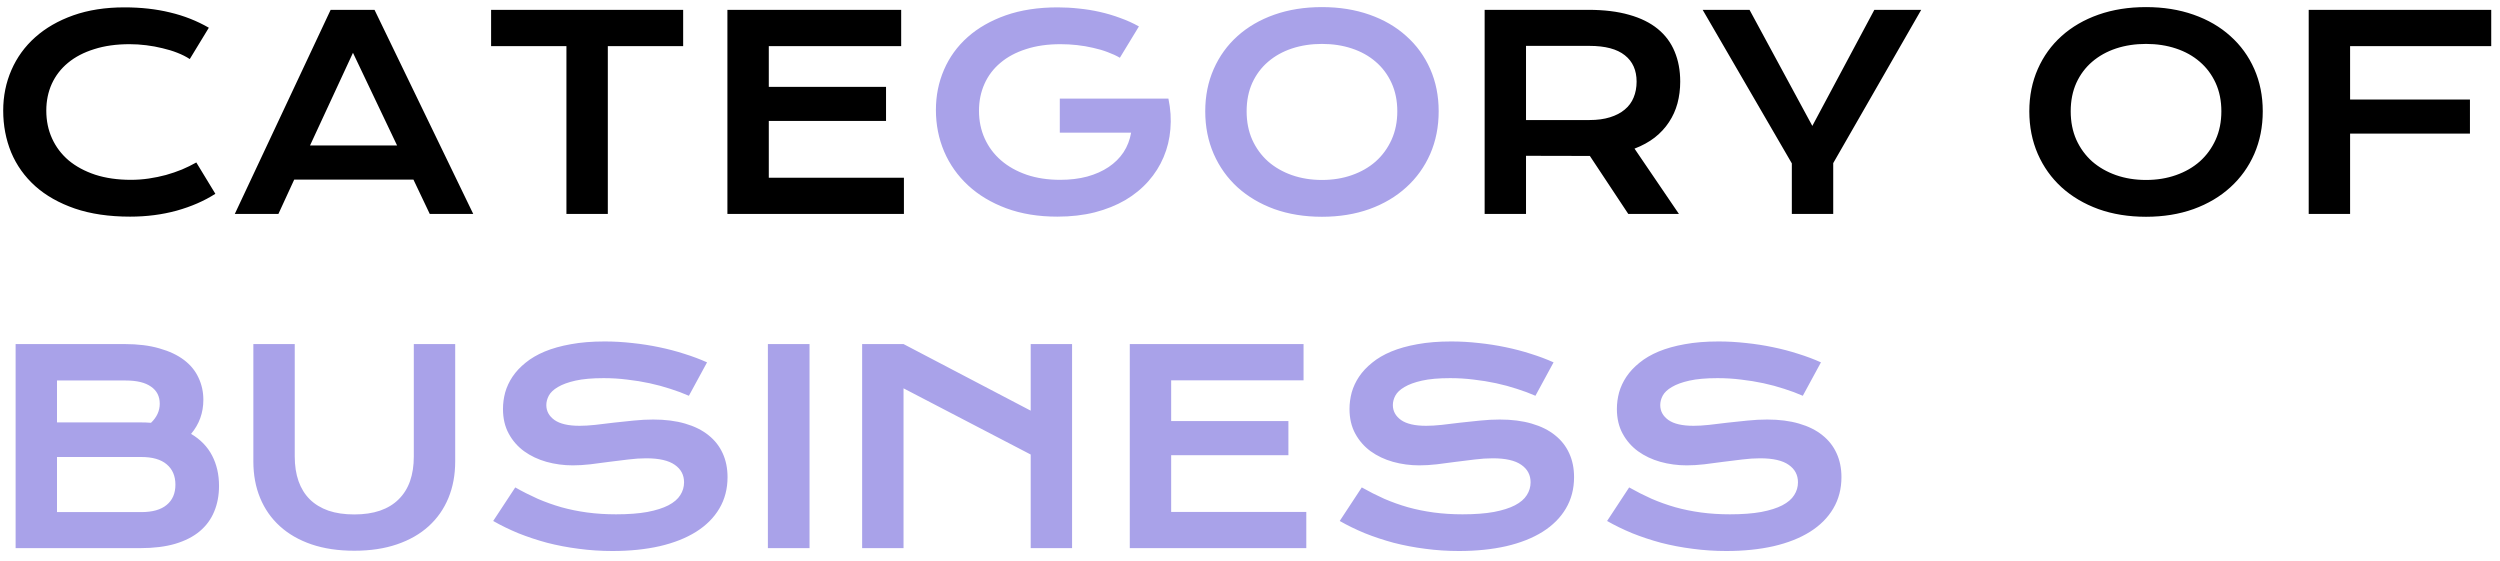 <svg width="187" height="42" viewBox="0 0 187 42" fill="none" xmlns="http://www.w3.org/2000/svg">
<path d="M0.24 8.275C0.24 7.188 0.445 6.176 0.855 5.238C1.266 4.294 1.858 3.477 2.633 2.787C3.414 2.09 4.365 1.544 5.484 1.146C6.611 0.749 7.883 0.551 9.303 0.551C10.546 0.551 11.685 0.678 12.721 0.932C13.762 1.179 14.729 1.56 15.621 2.074L14.195 4.418C13.928 4.242 13.619 4.086 13.268 3.949C12.922 3.812 12.551 3.699 12.154 3.607C11.764 3.51 11.357 3.435 10.934 3.383C10.517 3.331 10.104 3.305 9.693 3.305C8.704 3.305 7.822 3.428 7.047 3.676C6.272 3.917 5.618 4.258 5.084 4.701C4.557 5.137 4.153 5.661 3.873 6.273C3.6 6.879 3.463 7.546 3.463 8.275C3.463 9.031 3.606 9.724 3.893 10.355C4.179 10.987 4.592 11.534 5.133 11.996C5.68 12.452 6.344 12.81 7.125 13.07C7.913 13.324 8.801 13.451 9.791 13.451C10.24 13.451 10.686 13.419 11.129 13.354C11.572 13.288 11.998 13.2 12.408 13.09C12.825 12.973 13.225 12.836 13.609 12.68C13.993 12.517 14.352 12.341 14.684 12.152L16.109 14.496C15.276 15.03 14.312 15.45 13.219 15.756C12.125 16.055 10.963 16.205 9.732 16.205C8.163 16.205 6.786 16.003 5.602 15.6C4.417 15.19 3.427 14.63 2.633 13.92C1.839 13.204 1.24 12.364 0.836 11.4C0.439 10.43 0.24 9.389 0.24 8.275ZM24.732 0.736H28.014L35.397 16H32.145L30.924 13.432H22.008L20.826 16H17.564L24.732 0.736ZM29.703 10.883L26.402 3.949L23.189 10.883H29.703ZM42.369 3.451H36.734V0.736H51.1V3.451H45.465V16H42.369V3.451ZM54.41 0.736H67.408V3.451H57.506V6.498H66.275V9.047H57.506V13.295H67.613V16H54.41V0.736ZM111.051 0.736H118.814C119.986 0.736 121.002 0.86 121.861 1.107C122.721 1.348 123.434 1.7 124 2.162C124.566 2.624 124.986 3.188 125.26 3.852C125.54 4.516 125.68 5.268 125.68 6.107C125.68 6.674 125.611 7.214 125.475 7.729C125.338 8.236 125.126 8.705 124.84 9.135C124.56 9.564 124.205 9.949 123.775 10.287C123.346 10.619 122.841 10.896 122.262 11.117L125.582 16H121.793L118.922 11.664H118.834L114.146 11.654V16H111.051V0.736ZM118.893 8.979C119.479 8.979 119.99 8.91 120.426 8.773C120.868 8.637 121.236 8.445 121.529 8.197C121.829 7.95 122.05 7.65 122.193 7.299C122.343 6.941 122.418 6.544 122.418 6.107C122.418 5.255 122.125 4.597 121.539 4.135C120.953 3.666 120.071 3.432 118.893 3.432H114.146V8.979H118.893ZM134.029 12.221L127.359 0.736H130.865L135.562 9.418L140.201 0.736H143.707L137.125 12.201V16H134.029V12.221ZM151.793 8.324C151.793 7.172 152.005 6.117 152.428 5.16C152.851 4.203 153.443 3.383 154.205 2.699C154.973 2.009 155.891 1.475 156.959 1.098C158.033 0.72 159.221 0.531 160.523 0.531C161.819 0.531 163.004 0.72 164.078 1.098C165.152 1.475 166.07 2.009 166.832 2.699C167.6 3.383 168.196 4.203 168.619 5.16C169.042 6.117 169.254 7.172 169.254 8.324C169.254 9.483 169.042 10.547 168.619 11.518C168.196 12.481 167.6 13.311 166.832 14.008C166.07 14.704 165.152 15.248 164.078 15.639C163.004 16.023 161.819 16.215 160.523 16.215C159.221 16.215 158.033 16.023 156.959 15.639C155.891 15.248 154.973 14.704 154.205 14.008C153.443 13.311 152.851 12.481 152.428 11.518C152.005 10.547 151.793 9.483 151.793 8.324ZM154.889 8.324C154.889 9.112 155.029 9.822 155.309 10.453C155.595 11.085 155.989 11.625 156.49 12.074C156.998 12.517 157.594 12.859 158.277 13.1C158.967 13.341 159.716 13.461 160.523 13.461C161.331 13.461 162.076 13.341 162.76 13.1C163.45 12.859 164.046 12.517 164.547 12.074C165.048 11.625 165.442 11.085 165.729 10.453C166.015 9.822 166.158 9.112 166.158 8.324C166.158 7.536 166.015 6.83 165.729 6.205C165.442 5.58 165.048 5.053 164.547 4.623C164.046 4.187 163.45 3.855 162.76 3.627C162.076 3.399 161.331 3.285 160.523 3.285C159.716 3.285 158.967 3.399 158.277 3.627C157.594 3.855 156.998 4.187 156.49 4.623C155.989 5.053 155.595 5.58 155.309 6.205C155.029 6.83 154.889 7.536 154.889 8.324ZM172.691 0.736H186.344V3.451H175.787V7.445H184.752V9.994H175.787V16H172.691V0.736Z" fill="black"/>
<path d="M70.006 8.227C70.006 7.152 70.208 6.15 70.611 5.219C71.015 4.281 71.604 3.467 72.379 2.777C73.154 2.087 74.104 1.544 75.231 1.146C76.363 0.749 77.659 0.551 79.117 0.551C79.644 0.551 80.172 0.58 80.699 0.639C81.233 0.691 81.757 0.775 82.272 0.893C82.792 1.01 83.297 1.16 83.785 1.342C84.28 1.518 84.749 1.729 85.191 1.977L83.766 4.32C83.499 4.164 83.196 4.024 82.857 3.9C82.519 3.77 82.154 3.663 81.764 3.578C81.38 3.487 80.979 3.419 80.562 3.373C80.152 3.327 79.739 3.305 79.322 3.305C78.359 3.305 77.499 3.428 76.744 3.676C75.989 3.917 75.351 4.258 74.83 4.701C74.309 5.137 73.912 5.661 73.639 6.273C73.365 6.885 73.228 7.556 73.228 8.285C73.228 9.04 73.372 9.734 73.658 10.365C73.945 10.997 74.352 11.54 74.879 11.996C75.406 12.452 76.044 12.81 76.793 13.07C77.542 13.324 78.378 13.451 79.303 13.451C80.038 13.451 80.712 13.37 81.324 13.207C81.936 13.038 82.47 12.8 82.926 12.494C83.382 12.188 83.753 11.82 84.039 11.391C84.326 10.954 84.514 10.466 84.606 9.926H79.273V7.377H87.389V7.387L87.398 7.377C87.561 8.158 87.61 8.92 87.545 9.662C87.486 10.398 87.317 11.094 87.037 11.752C86.764 12.403 86.386 13.002 85.904 13.549C85.422 14.096 84.846 14.568 84.176 14.965C83.505 15.355 82.743 15.662 81.891 15.883C81.038 16.098 80.103 16.205 79.088 16.205C77.669 16.205 76.396 15.997 75.269 15.58C74.15 15.163 73.199 14.594 72.418 13.871C71.637 13.148 71.038 12.302 70.621 11.332C70.211 10.362 70.006 9.327 70.006 8.227ZM90.152 8.324C90.152 7.172 90.364 6.117 90.787 5.16C91.21 4.203 91.803 3.383 92.564 2.699C93.333 2.009 94.251 1.475 95.318 1.098C96.393 0.72 97.581 0.531 98.883 0.531C100.178 0.531 101.363 0.72 102.438 1.098C103.512 1.475 104.43 2.009 105.191 2.699C105.96 3.383 106.555 4.203 106.979 5.16C107.402 6.117 107.613 7.172 107.613 8.324C107.613 9.483 107.402 10.547 106.979 11.518C106.555 12.481 105.96 13.311 105.191 14.008C104.43 14.704 103.512 15.248 102.438 15.639C101.363 16.023 100.178 16.215 98.883 16.215C97.581 16.215 96.393 16.023 95.318 15.639C94.251 15.248 93.333 14.704 92.564 14.008C91.803 13.311 91.21 12.481 90.787 11.518C90.364 10.547 90.152 9.483 90.152 8.324ZM93.248 8.324C93.248 9.112 93.388 9.822 93.668 10.453C93.954 11.085 94.348 11.625 94.85 12.074C95.357 12.517 95.953 12.859 96.637 13.1C97.327 13.341 98.076 13.461 98.883 13.461C99.69 13.461 100.436 13.341 101.119 13.1C101.809 12.859 102.405 12.517 102.906 12.074C103.408 11.625 103.801 11.085 104.088 10.453C104.374 9.822 104.518 9.112 104.518 8.324C104.518 7.536 104.374 6.83 104.088 6.205C103.801 5.58 103.408 5.053 102.906 4.623C102.405 4.187 101.809 3.855 101.119 3.627C100.436 3.399 99.69 3.285 98.883 3.285C98.076 3.285 97.327 3.399 96.637 3.627C95.953 3.855 95.357 4.187 94.85 4.623C94.348 5.053 93.954 5.58 93.668 6.205C93.388 6.83 93.248 7.536 93.248 8.324ZM1.168 25.736H9.322C10.318 25.736 11.184 25.844 11.92 26.059C12.662 26.267 13.277 26.557 13.766 26.928C14.254 27.299 14.615 27.741 14.85 28.256C15.091 28.764 15.211 29.314 15.211 29.906C15.211 30.876 14.905 31.726 14.293 32.455C14.996 32.872 15.52 33.412 15.865 34.076C16.21 34.74 16.383 35.495 16.383 36.342C16.383 37.051 16.262 37.693 16.021 38.266C15.787 38.839 15.426 39.33 14.938 39.74C14.456 40.144 13.844 40.456 13.102 40.678C12.366 40.893 11.497 41 10.494 41H1.168V25.736ZM10.514 31.596C10.781 31.596 11.041 31.605 11.295 31.625C11.731 31.208 11.949 30.733 11.949 30.199C11.949 29.646 11.731 29.219 11.295 28.92C10.865 28.614 10.234 28.461 9.4 28.461H4.264V31.596H10.514ZM10.572 38.305C11.406 38.305 12.037 38.126 12.467 37.768C12.903 37.41 13.121 36.905 13.121 36.254C13.121 35.603 12.903 35.095 12.467 34.73C12.037 34.366 11.406 34.184 10.572 34.184H4.264V38.305H10.572ZM18.951 25.736H22.047V34.145C22.047 34.835 22.141 35.45 22.33 35.99C22.519 36.524 22.799 36.977 23.17 37.348C23.547 37.719 24.013 38.002 24.566 38.197C25.12 38.386 25.764 38.48 26.5 38.48C27.229 38.48 27.87 38.386 28.424 38.197C28.984 38.002 29.449 37.719 29.82 37.348C30.198 36.977 30.481 36.524 30.67 35.99C30.859 35.45 30.953 34.835 30.953 34.145V25.736H34.049V34.516C34.049 35.518 33.88 36.43 33.541 37.25C33.203 38.07 32.711 38.773 32.066 39.359C31.422 39.945 30.631 40.398 29.693 40.717C28.762 41.036 27.698 41.195 26.5 41.195C25.302 41.195 24.234 41.036 23.297 40.717C22.366 40.398 21.578 39.945 20.934 39.359C20.289 38.773 19.797 38.07 19.459 37.25C19.12 36.43 18.951 35.518 18.951 34.516V25.736ZM38.541 36.459C39.094 36.772 39.654 37.055 40.221 37.309C40.794 37.556 41.386 37.768 41.998 37.943C42.61 38.113 43.251 38.243 43.922 38.334C44.599 38.425 45.318 38.471 46.08 38.471C46.998 38.471 47.779 38.412 48.424 38.295C49.068 38.171 49.592 38.005 49.996 37.797C50.406 37.582 50.703 37.328 50.885 37.035C51.074 36.742 51.168 36.423 51.168 36.078C51.168 35.525 50.937 35.089 50.475 34.77C50.012 34.444 49.3 34.281 48.336 34.281C47.913 34.281 47.467 34.31 46.998 34.369C46.529 34.421 46.054 34.48 45.572 34.545C45.097 34.61 44.625 34.672 44.156 34.73C43.694 34.783 43.258 34.809 42.848 34.809C42.164 34.809 41.507 34.721 40.875 34.545C40.25 34.369 39.693 34.105 39.205 33.754C38.723 33.402 38.339 32.963 38.053 32.435C37.766 31.908 37.623 31.293 37.623 30.59C37.623 30.173 37.678 29.76 37.789 29.35C37.906 28.939 38.089 28.549 38.336 28.178C38.59 27.8 38.915 27.452 39.312 27.133C39.71 26.807 40.188 26.527 40.748 26.293C41.315 26.059 41.965 25.876 42.701 25.746C43.443 25.609 44.286 25.541 45.23 25.541C45.914 25.541 46.601 25.58 47.291 25.658C47.981 25.73 48.652 25.834 49.303 25.971C49.96 26.107 50.592 26.273 51.197 26.469C51.803 26.658 52.366 26.869 52.887 27.104L51.529 29.604C51.1 29.415 50.637 29.242 50.143 29.086C49.648 28.923 49.13 28.783 48.59 28.666C48.05 28.549 47.49 28.458 46.91 28.393C46.337 28.321 45.751 28.285 45.152 28.285C44.3 28.285 43.596 28.347 43.043 28.471C42.496 28.594 42.06 28.754 41.734 28.949C41.409 29.138 41.181 29.353 41.051 29.594C40.927 29.828 40.865 30.062 40.865 30.297C40.865 30.753 41.07 31.127 41.48 31.42C41.891 31.706 42.516 31.85 43.355 31.85C43.694 31.85 44.081 31.827 44.518 31.781C44.96 31.729 45.422 31.674 45.904 31.615C46.393 31.557 46.887 31.505 47.389 31.459C47.897 31.407 48.388 31.381 48.863 31.381C49.762 31.381 50.556 31.482 51.246 31.684C51.943 31.885 52.525 32.175 52.994 32.553C53.463 32.924 53.818 33.376 54.059 33.91C54.3 34.438 54.42 35.03 54.42 35.688C54.42 36.566 54.215 37.351 53.805 38.041C53.401 38.725 52.822 39.304 52.066 39.779C51.318 40.248 50.413 40.606 49.352 40.853C48.29 41.094 47.109 41.215 45.807 41.215C44.947 41.215 44.107 41.16 43.287 41.049C42.467 40.945 41.679 40.795 40.924 40.6C40.175 40.398 39.459 40.16 38.775 39.887C38.098 39.607 37.47 39.301 36.891 38.969L38.541 36.459ZM57.438 25.736H60.553V41H57.438V25.736ZM64.488 25.736H67.584L77.096 30.717V25.736H80.191V41H77.096V33.998L67.584 29.047V41H64.488V25.736ZM84.508 25.736H97.506V28.451H87.603V31.498H96.373V34.047H87.603V38.295H97.711V41H84.508V25.736ZM101.861 36.459C102.415 36.772 102.975 37.055 103.541 37.309C104.114 37.556 104.706 37.768 105.318 37.943C105.93 38.113 106.572 38.243 107.242 38.334C107.919 38.425 108.639 38.471 109.4 38.471C110.318 38.471 111.1 38.412 111.744 38.295C112.389 38.171 112.913 38.005 113.316 37.797C113.727 37.582 114.023 37.328 114.205 37.035C114.394 36.742 114.488 36.423 114.488 36.078C114.488 35.525 114.257 35.089 113.795 34.77C113.333 34.444 112.62 34.281 111.656 34.281C111.233 34.281 110.787 34.31 110.318 34.369C109.85 34.421 109.374 34.48 108.893 34.545C108.417 34.61 107.945 34.672 107.477 34.73C107.014 34.783 106.578 34.809 106.168 34.809C105.484 34.809 104.827 34.721 104.195 34.545C103.57 34.369 103.014 34.105 102.525 33.754C102.044 33.402 101.66 32.963 101.373 32.435C101.087 31.908 100.943 31.293 100.943 30.59C100.943 30.173 100.999 29.76 101.109 29.35C101.227 28.939 101.409 28.549 101.656 28.178C101.91 27.8 102.236 27.452 102.633 27.133C103.03 26.807 103.508 26.527 104.068 26.293C104.635 26.059 105.286 25.876 106.021 25.746C106.764 25.609 107.607 25.541 108.551 25.541C109.234 25.541 109.921 25.58 110.611 25.658C111.301 25.73 111.972 25.834 112.623 25.971C113.281 26.107 113.912 26.273 114.518 26.469C115.123 26.658 115.686 26.869 116.207 27.104L114.85 29.604C114.42 29.415 113.958 29.242 113.463 29.086C112.968 28.923 112.451 28.783 111.91 28.666C111.37 28.549 110.81 28.458 110.23 28.393C109.658 28.321 109.072 28.285 108.473 28.285C107.62 28.285 106.917 28.347 106.363 28.471C105.816 28.594 105.38 28.754 105.055 28.949C104.729 29.138 104.501 29.353 104.371 29.594C104.247 29.828 104.186 30.062 104.186 30.297C104.186 30.753 104.391 31.127 104.801 31.42C105.211 31.706 105.836 31.85 106.676 31.85C107.014 31.85 107.402 31.827 107.838 31.781C108.281 31.729 108.743 31.674 109.225 31.615C109.713 31.557 110.208 31.505 110.709 31.459C111.217 31.407 111.708 31.381 112.184 31.381C113.082 31.381 113.876 31.482 114.566 31.684C115.263 31.885 115.846 32.175 116.314 32.553C116.783 32.924 117.138 33.376 117.379 33.91C117.62 34.438 117.74 35.03 117.74 35.688C117.74 36.566 117.535 37.351 117.125 38.041C116.721 38.725 116.142 39.304 115.387 39.779C114.638 40.248 113.733 40.606 112.672 40.853C111.611 41.094 110.429 41.215 109.127 41.215C108.268 41.215 107.428 41.16 106.607 41.049C105.787 40.945 104.999 40.795 104.244 40.6C103.495 40.398 102.779 40.16 102.096 39.887C101.419 39.607 100.79 39.301 100.211 38.969L101.861 36.459ZM121.861 36.459C122.415 36.772 122.975 37.055 123.541 37.309C124.114 37.556 124.706 37.768 125.318 37.943C125.93 38.113 126.572 38.243 127.242 38.334C127.919 38.425 128.639 38.471 129.4 38.471C130.318 38.471 131.1 38.412 131.744 38.295C132.389 38.171 132.913 38.005 133.316 37.797C133.727 37.582 134.023 37.328 134.205 37.035C134.394 36.742 134.488 36.423 134.488 36.078C134.488 35.525 134.257 35.089 133.795 34.77C133.333 34.444 132.62 34.281 131.656 34.281C131.233 34.281 130.787 34.31 130.318 34.369C129.85 34.421 129.374 34.48 128.893 34.545C128.417 34.61 127.945 34.672 127.477 34.73C127.014 34.783 126.578 34.809 126.168 34.809C125.484 34.809 124.827 34.721 124.195 34.545C123.57 34.369 123.014 34.105 122.525 33.754C122.044 33.402 121.66 32.963 121.373 32.435C121.087 31.908 120.943 31.293 120.943 30.59C120.943 30.173 120.999 29.76 121.109 29.35C121.227 28.939 121.409 28.549 121.656 28.178C121.91 27.8 122.236 27.452 122.633 27.133C123.03 26.807 123.508 26.527 124.068 26.293C124.635 26.059 125.286 25.876 126.021 25.746C126.764 25.609 127.607 25.541 128.551 25.541C129.234 25.541 129.921 25.58 130.611 25.658C131.301 25.73 131.972 25.834 132.623 25.971C133.281 26.107 133.912 26.273 134.518 26.469C135.123 26.658 135.686 26.869 136.207 27.104L134.85 29.604C134.42 29.415 133.958 29.242 133.463 29.086C132.968 28.923 132.451 28.783 131.91 28.666C131.37 28.549 130.81 28.458 130.23 28.393C129.658 28.321 129.072 28.285 128.473 28.285C127.62 28.285 126.917 28.347 126.363 28.471C125.816 28.594 125.38 28.754 125.055 28.949C124.729 29.138 124.501 29.353 124.371 29.594C124.247 29.828 124.186 30.062 124.186 30.297C124.186 30.753 124.391 31.127 124.801 31.42C125.211 31.706 125.836 31.85 126.676 31.85C127.014 31.85 127.402 31.827 127.838 31.781C128.281 31.729 128.743 31.674 129.225 31.615C129.713 31.557 130.208 31.505 130.709 31.459C131.217 31.407 131.708 31.381 132.184 31.381C133.082 31.381 133.876 31.482 134.566 31.684C135.263 31.885 135.846 32.175 136.314 32.553C136.783 32.924 137.138 33.376 137.379 33.91C137.62 34.438 137.74 35.03 137.74 35.688C137.74 36.566 137.535 37.351 137.125 38.041C136.721 38.725 136.142 39.304 135.387 39.779C134.638 40.248 133.733 40.606 132.672 40.853C131.611 41.094 130.429 41.215 129.127 41.215C128.268 41.215 127.428 41.16 126.607 41.049C125.787 40.945 124.999 40.795 124.244 40.6C123.495 40.398 122.779 40.16 122.096 39.887C121.419 39.607 120.79 39.301 120.211 38.969L121.861 36.459Z" fill="#A9A2E9"/>
</svg>
